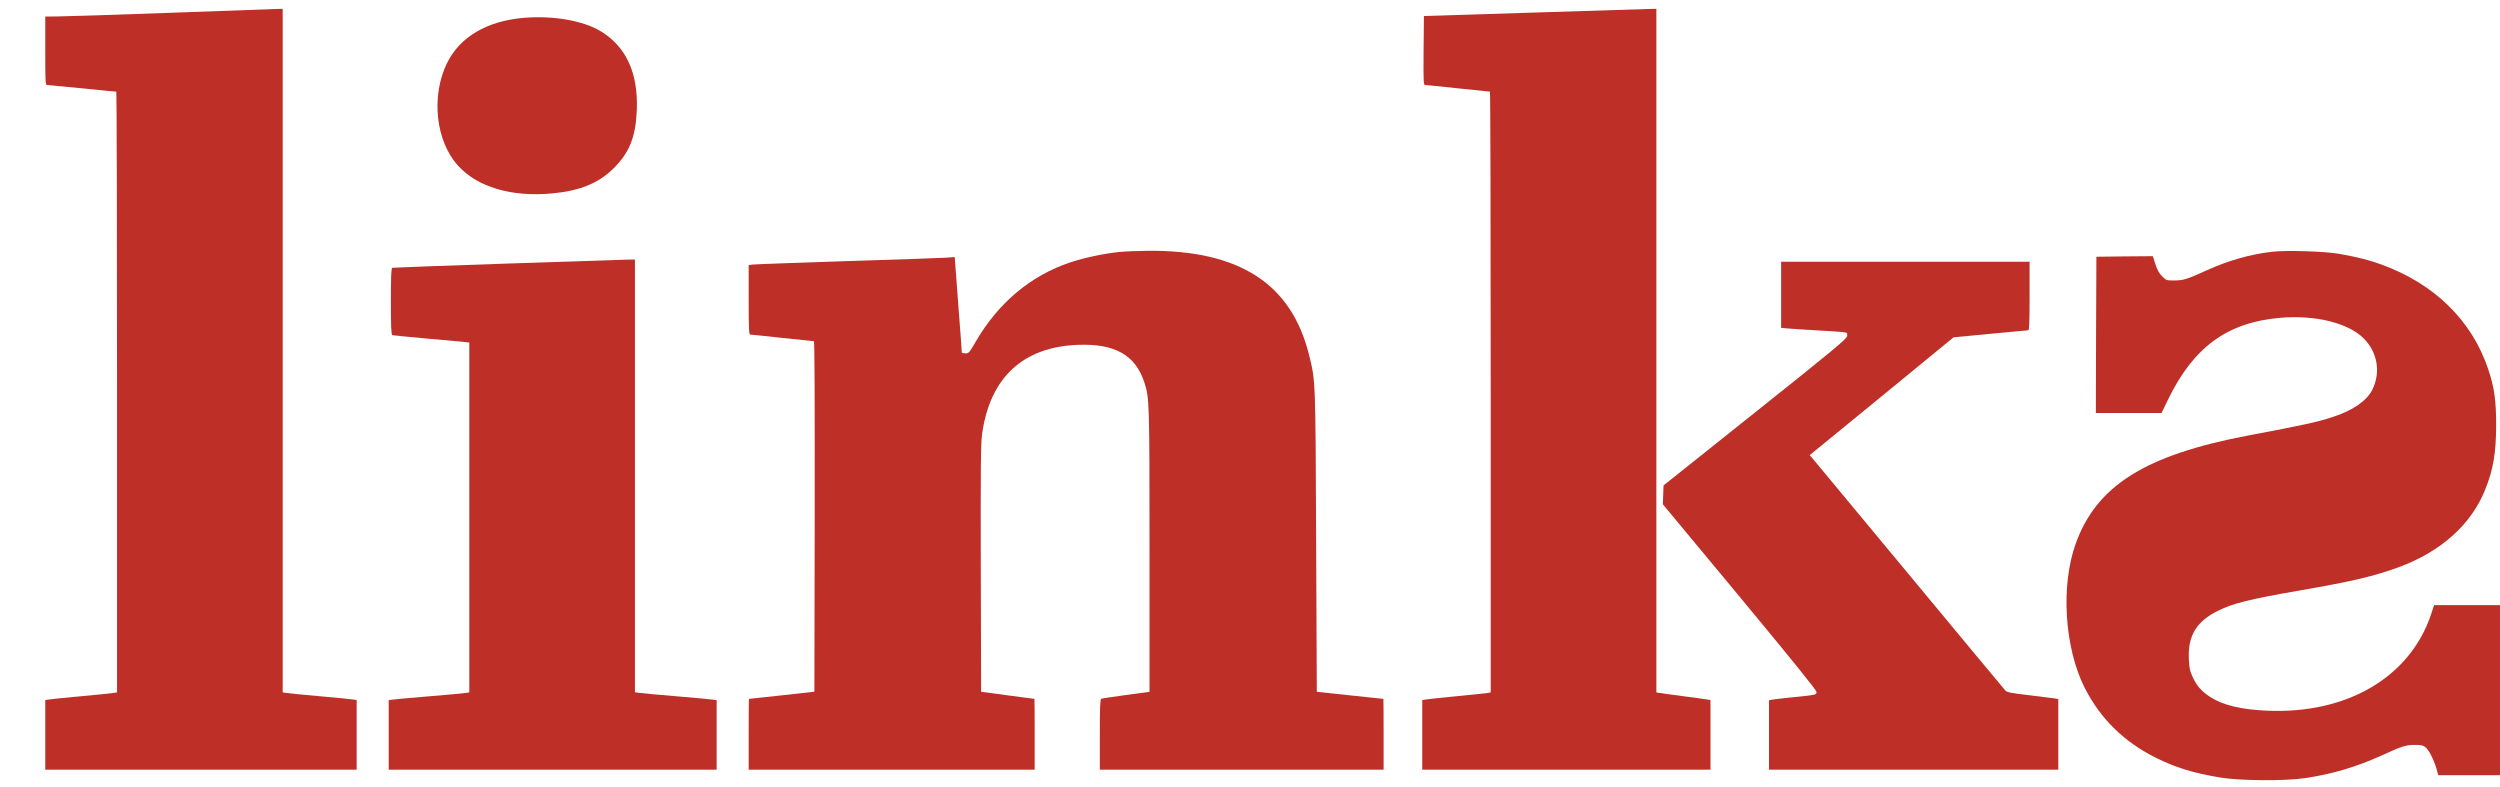 <svg width="2264" height="713" viewBox="0 0 2264 713" fill="none" xmlns="http://www.w3.org/2000/svg">
<path d="M154 11.6C103.7 13.4 57.7 14.9 51.8 14.9L41 15V46C41 74.9 41.1 77 42.8 77C43.7 77 58 78.4 74.5 80C91 81.7 104.8 83 105.3 83C105.7 83 106 205.4 106 355V627L103.7 627.4C102.5 627.7 88.9 629.1 73.5 630.5C58.1 631.9 44.5 633.3 43.3 633.6L41 634V665.5V697H182H323V665.5V634L320.8 633.6C319.5 633.3 305.5 631.9 289.5 630.5C273.6 629.1 259.5 627.7 258.3 627.4L256 627V317.5V8L250.8 8.1C247.9 8.2 204.3 9.7 154 11.6Z" fill="#BD2F27"/>
<path d="M1388.5 11.4L1289.5 14.5L1289.2 45.7C1289 75 1289.1 77 1290.7 77C1291.7 77 1305.1 78.4 1320.5 80C1335.9 81.6 1348.8 83 1349.3 83C1349.7 83 1350 205.4 1350 355V627L1347.8 627.5C1346.5 627.7 1333.6 629.1 1319 630.5C1304.4 631.9 1291.5 633.3 1290.3 633.6L1288 634V665.5V697H1418.5H1549V665.5V634L1546.8 633.6C1545.5 633.3 1535.5 631.9 1524.5 630.5C1513.5 629.1 1503.5 627.7 1502.3 627.5L1500 627V317.5V8L1493.8 8.1C1490.3 8.2 1443 9.7 1388.5 11.4Z" fill="#BD2F27"/>
<path d="M475 16.1C441.2 18.8 416.3 33.4 404.7 57.4C390.2 87.3 394.6 127.8 414.7 149.9C432.3 169.4 462.9 178.5 499.6 175.2C524.9 172.9 542 166 555.6 152.5C570.1 138.2 575.8 123.7 576.7 99.5C578 65.9 566.9 42 543.7 28.1C527.8 18.7 501.2 14 475 16.1Z" fill="#BD2F27"/>
<path d="M1013.5 228.2C1000.3 229.5 981.5 233.5 969.3 237.6C933.3 249.6 903.7 274.5 883.2 310.1C877.8 319.4 877.3 320 874.3 320C872.5 320 871 319.7 871 319.2C871.1 318.8 869.6 299.2 867.8 275.7L864.6 232.8L856 233.4C851.3 233.7 810.8 235.1 766 236.5C721.2 238 683 239.3 681.3 239.6L678 240.1V271.5C678 296.5 678.3 303 679.3 303C680 303 693.1 304.3 708.3 306C723.6 307.6 736.5 309 737.1 309C737.7 309 737.9 367.3 737.8 467.7L737.5 626.4L708 629.7C691.8 631.4 678.4 632.9 678.3 632.9C678.1 633 678 647.4 678 665V697H807.5H937V665C937 647.4 936.9 633 936.8 632.9C936.6 632.9 925.7 631.4 912.5 629.7L888.5 626.5L888.2 515C888 421.6 888.2 401.8 889.4 393C896.5 342 926.3 314.2 976 312.3C1009.7 311 1028.3 321.5 1036.4 346.5C1040.9 360.4 1041 364.3 1041 499V626.5L1019.7 629.4C1008.1 631 997.9 632.5 997.3 632.8C996.3 633.1 996 640.5 996 665.1V697H1124.5H1253V665C1253 647.4 1252.9 633 1252.8 632.9C1252.6 632.9 1239 631.5 1222.5 629.7L1192.5 626.5L1191.9 490.5C1191.3 342.5 1191.4 345.4 1185.5 321.5C1169.5 256.9 1122.5 226.5 1039.6 227.1C1030.2 227.2 1018.5 227.7 1013.5 228.2Z" fill="#BD2F27"/>
<path d="M2057.6 228C2037.8 230.3 2017.9 235.9 1998.7 244.7C1980.6 252.9 1977.5 253.9 1969.1 254C1961.9 254 1961.7 253.9 1958 250.2C1955.3 247.6 1953.6 244.4 1951.9 239.2L1949.6 232L1924 232.2L1898.5 232.5L1898.2 303.2L1898 374H1927.7H1957.5L1963.2 362.2C1986.4 314.3 2017 291.9 2065 287.8C2096.9 285.1 2126.5 292.4 2140.6 306.5C2153.1 319 2156.1 337 2148.5 352.7C2143.4 363 2130.7 371.8 2112 377.8C2098.5 382.2 2086.8 384.8 2035.5 394.5C1942.7 412.1 1898.5 439.9 1879.7 492.5C1866.1 530.5 1869.6 586.3 1887.7 622.5C1901.8 650.5 1923.2 671.6 1951.9 686C1970.2 695.1 1985.6 699.9 2010.5 704.1C2028 707.1 2070.1 707.4 2088 704.6C2112.4 700.9 2133.9 694.5 2156.5 684.3C2175.3 675.7 2178.7 674.6 2186.5 674.6C2192 674.5 2194.1 674.9 2196.3 676.5C2199.4 678.8 2204 687.7 2206.5 696.2L2208.1 702H2236.1H2264V625V548H2234.2H2204.3L2201.6 556.3C2182.5 613.3 2125.5 646.8 2053 643.6C2029.2 642.6 2012.4 638.4 2001.1 630.9C1993.5 625.8 1989.4 621.2 1985.7 613.1C1983.1 607.6 1982.6 605.2 1982.2 596.5C1981.3 575.6 1989.1 562.8 2008.6 553.1C2022.1 546.4 2037.4 542.6 2081.1 535C2130.3 526.5 2150.2 521.8 2172.7 513.5C2210.7 499.4 2237.9 475 2250.5 443.6C2257.9 425.4 2260.5 410 2260.5 384.5C2260.5 362.4 2258.8 350.5 2253.2 334C2238.3 289.9 2204.3 256.8 2156.2 239.4C2145.5 235.5 2134.8 232.8 2118.5 229.9C2105.8 227.6 2070.6 226.5 2057.6 228Z" fill="#BD2F27"/>
<path d="M459 238.7C402.6 240.6 355.9 242.3 355.3 242.5C354.3 242.8 354 249.8 354 273C354 296.2 354.3 303.2 355.3 303.5C355.9 303.7 369.6 305.1 385.5 306.5C401.5 307.9 416.9 309.3 419.8 309.6L425 310.2V468.6V627L422.8 627.4C421.5 627.7 406.6 629.1 389.5 630.5C372.5 631.9 357 633.3 355.3 633.6L352 634.1V665.5V697H500.5H649V665.5V634.1L645.8 633.6C644 633.3 628.8 631.9 612 630.5C595.2 629.1 580 627.7 578.3 627.4L575 626.9V431V235L568.3 235.1C564.5 235.2 515.4 236.8 459 238.7Z" fill="#BD2F27"/>
<path d="M1613 266.9V296.9L1618.3 297.4C1621.1 297.7 1632.1 298.4 1642.5 299C1653 299.6 1664.1 300.3 1667.3 300.6C1673 301.2 1673.1 301.2 1672.8 304.2C1672.5 306.8 1663 314.8 1589.5 373.4L1506.5 439.6L1506.2 448.2L1505.9 456.7L1575.5 540.5C1623.4 598.3 1645 625 1645 626.6C1645 629.3 1645.3 629.2 1623 631.5C1614.5 632.4 1606.3 633.3 1604.8 633.6L1602 634.2V665.6V697H1733H1864V665V633.1L1860.8 632.5C1859 632.2 1848.6 630.9 1837.7 629.6C1821.4 627.7 1817.6 627 1816.1 625.4C1815.1 624.4 1775.7 576.9 1728.5 520C1681.3 463.1 1641.8 415.5 1640.8 414.4L1638.8 412.2L1704 358.9L1769.1 305.5L1802.3 302.3C1820.6 300.6 1836.1 299.1 1836.8 299.1C1837.7 299 1838 292.1 1838 268V237H1725.5H1613V266.9Z" fill="#BD2F27"/>
</svg>

